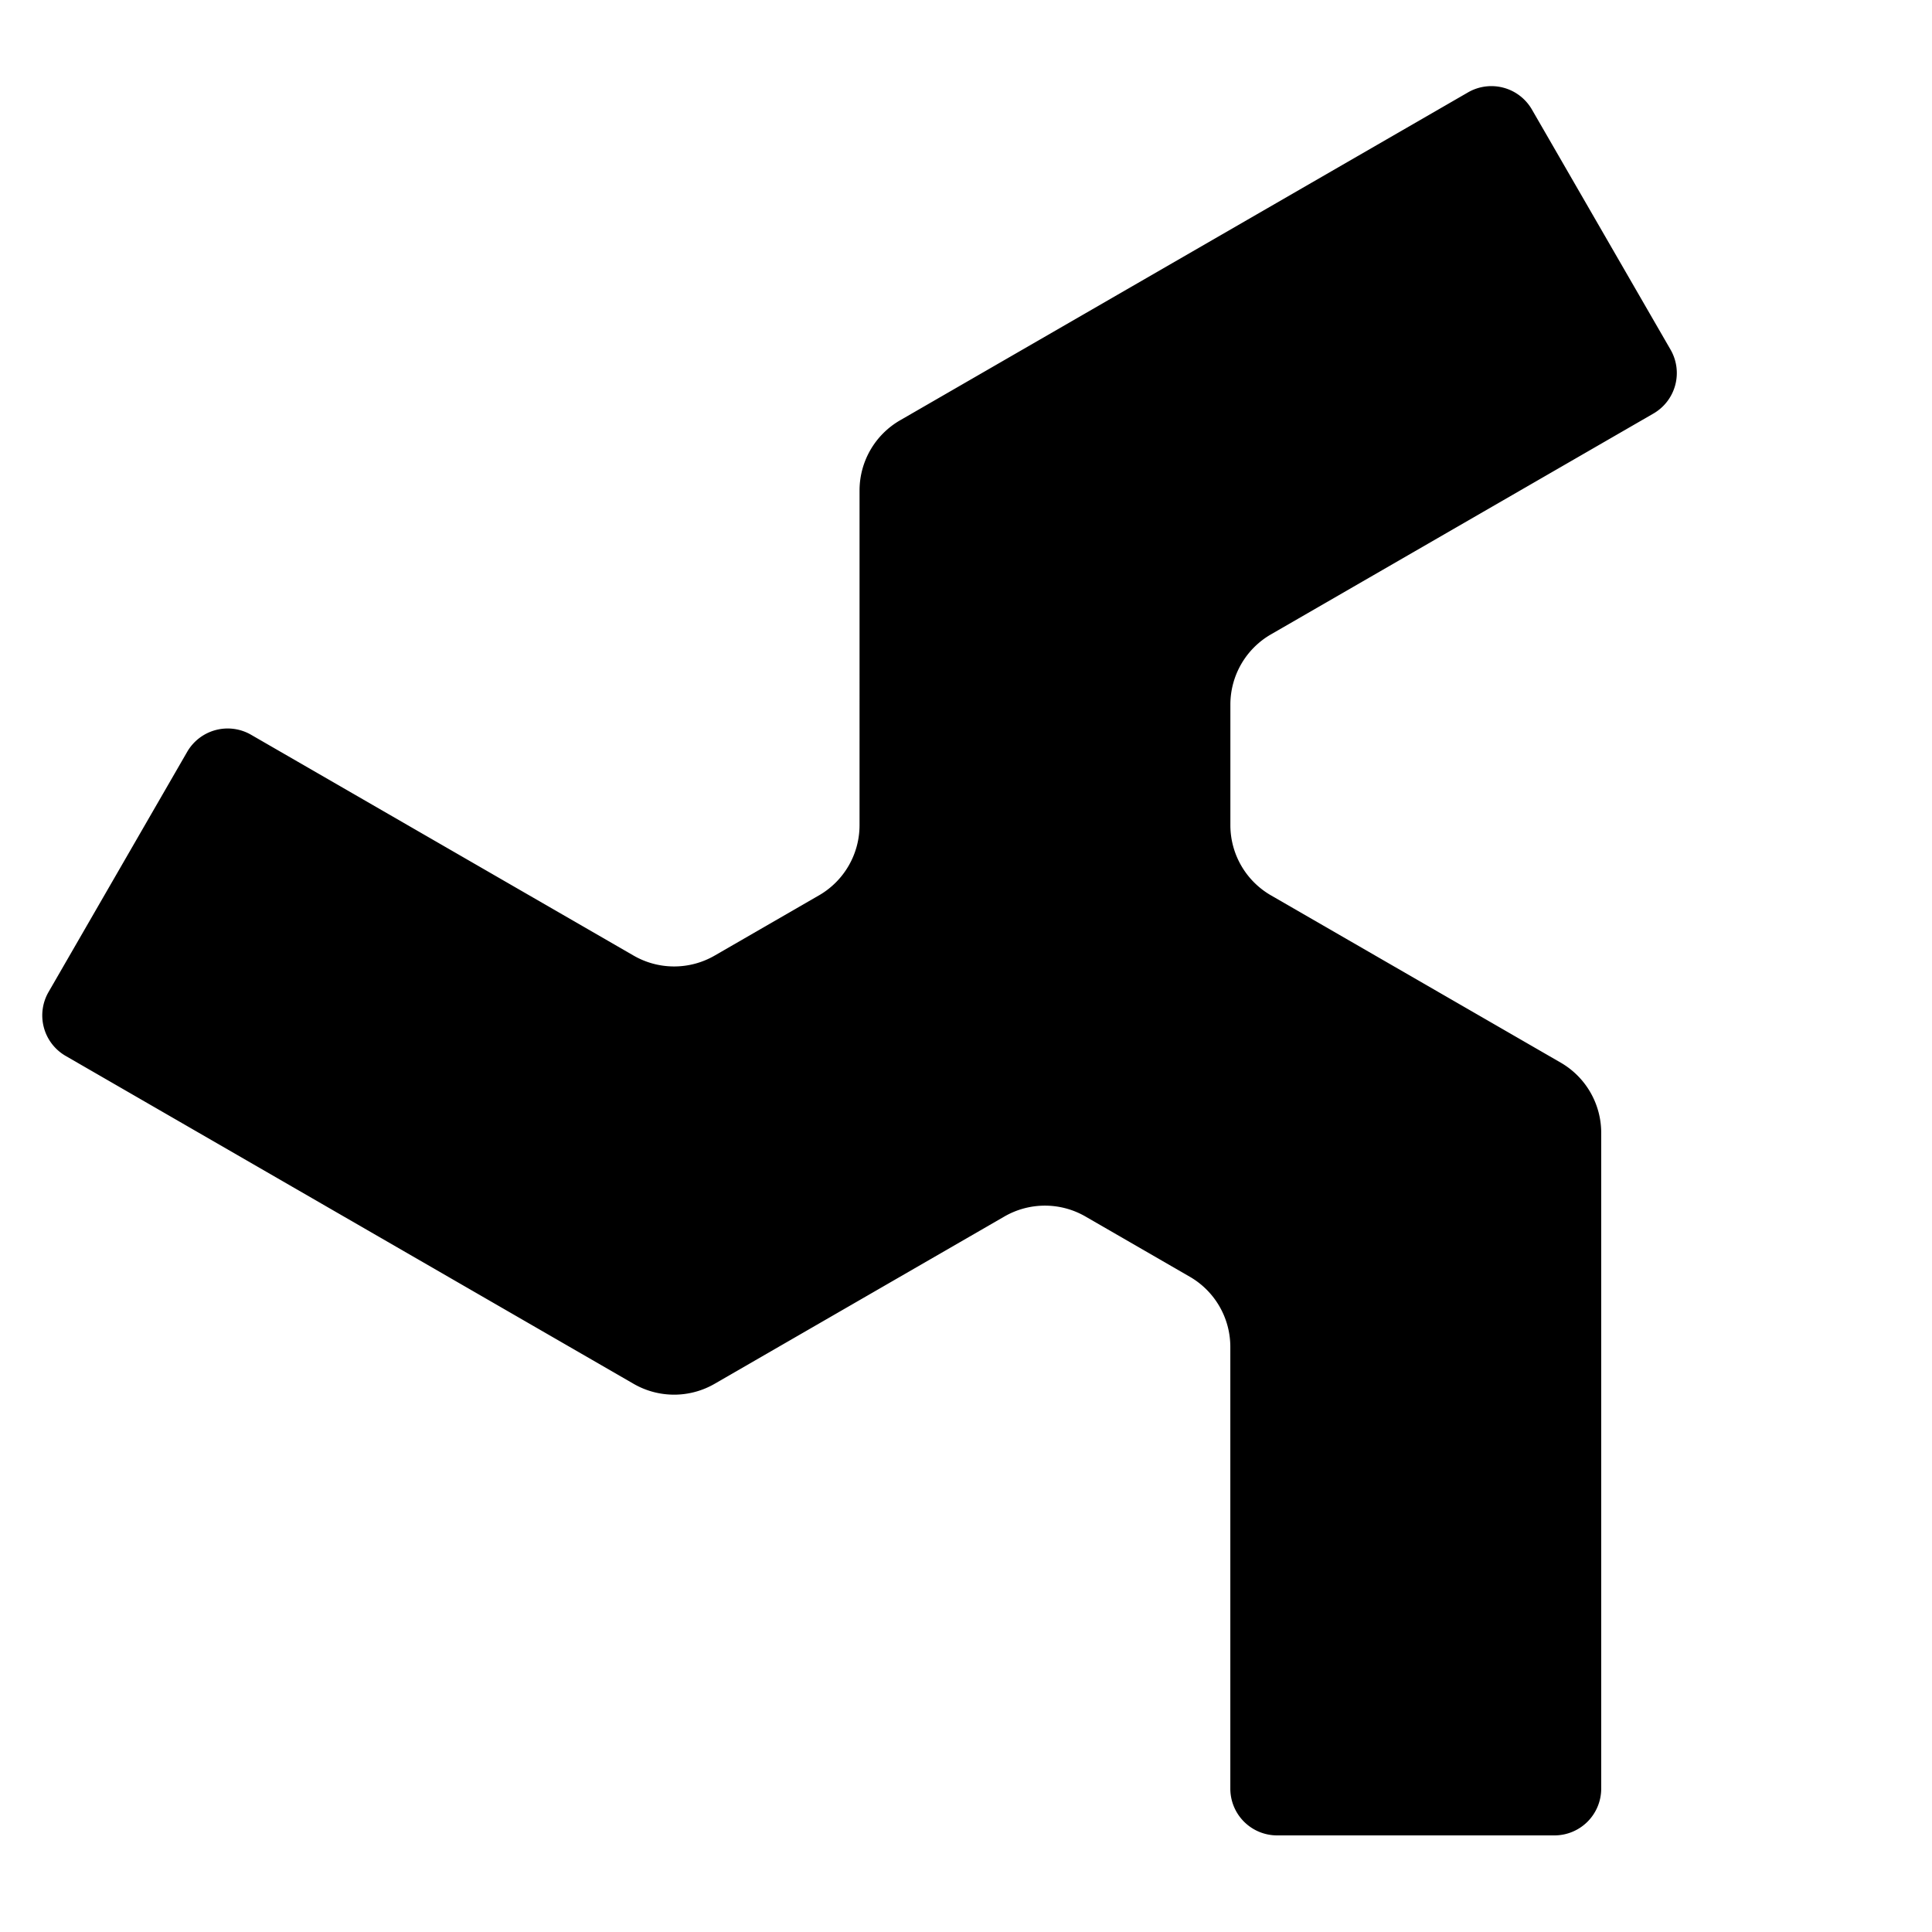 <?xml version="1.0" encoding="UTF-8" standalone="no"?>
<svg xmlns="http://www.w3.org/2000/svg" xmlns:svg="http://www.w3.org/2000/svg" id="Layer_1" class="style-svg" version="1.1" viewBox="0 0 70 70" width="70" height="70">
  <defs id="defs1">
    <style id="style1">
      .st1 {
        opacity: 0;
      }
    </style>
  </defs>
  <rect class="st1" x="0" y="0" width="70" height="70" id="rect1" style="stroke-width:0.061"></rect>
  <path d="m 28.763,32.44 -3.781,2.183 a 2.936,2.936 3.3581404e-4 0 1 -2.936,-1.7e-5 L 8.186,26.622 A 1.695,1.695 165 0 0 5.87,27.242 L 0.848,35.942 A 1.695,1.695 75 0 0 1.468,38.258 L 22.045,50.138 a 2.936,2.936 180 0 0 2.936,-9e-6 l 10.5,-6.062 a 2.936,2.936 180 0 1 2.936,-2.2e-5 l 3.781,2.183 a 2.936,2.936 60 0 1 1.468,2.543 V 64.805 A 1.695,1.695 45 0 0 45.363,66.5 h 10.046 a 1.695,1.695 135 0 0 1.695,-1.695 V 41.044 A 2.937,2.937 60 0 0 55.636,38.501 L 45.136,32.439 a 2.937,2.937 60 0 1 -1.468,-2.543 v -4.367 a 2.937,2.937 120 0 1 1.468,-2.543 l 13.859,-8.002 a 1.695,1.695 105 0 0 0.621,-2.316 L 54.593,3.968 A 1.695,1.695 15 0 0 52.277,3.348 L 31.7,15.229 a 2.937,2.937 120 0 0 -1.468,2.543 l -2.45e-4,12.125 a 2.937,2.937 120.001 0 1 -1.468,2.543 z" id="path1" fill="currentColor" style="stroke-width:0;stroke-dasharray:none;stroke-opacity:1" transform="translate(0.911)"></path>
</svg>
